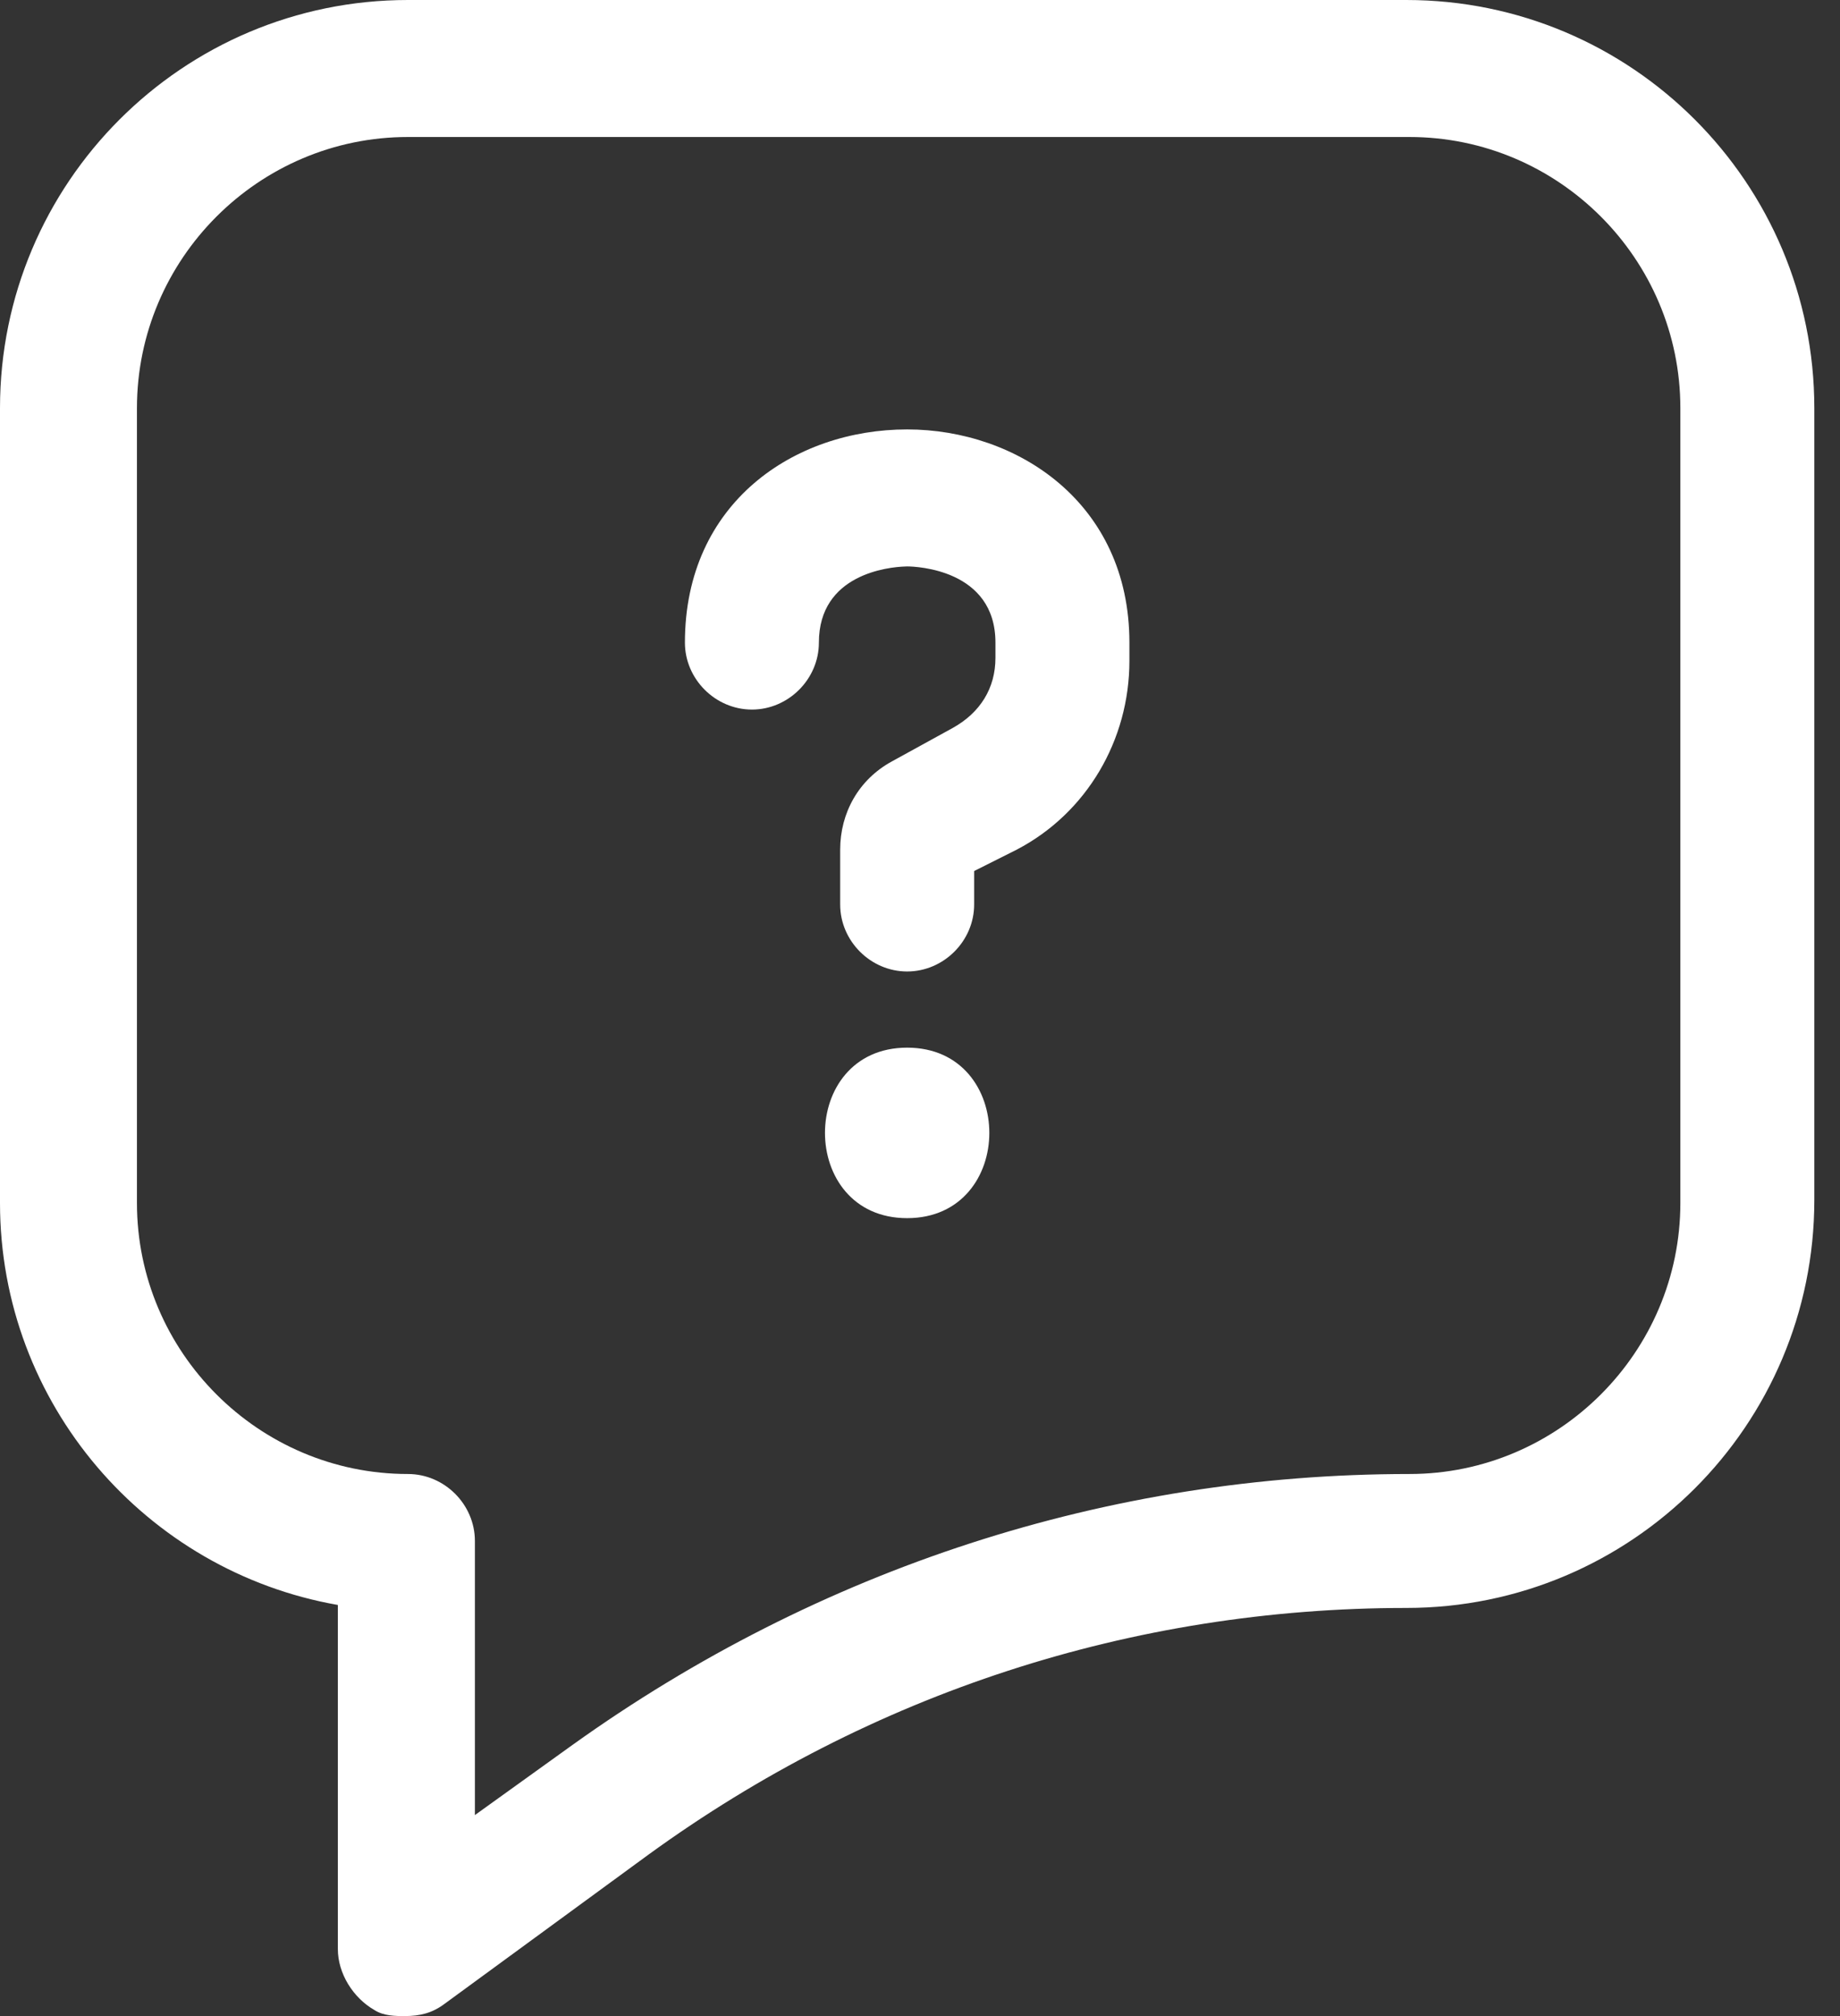 <?xml version="1.0" encoding="UTF-8"?>
<svg width="21px" height="23px" viewBox="0 0 21 23" version="1.1" xmlns="http://www.w3.org/2000/svg" xmlns:xlink="http://www.w3.org/1999/xlink">
    <rect x="0" y="0" width="21" height="23" fill="#333333" stroke="none"/>
    <title>03 - Icons / Souscrire</title>
    <g id="A.-Home" stroke="none" stroke-width="1" fill="none" fill-rule="evenodd">
        <g id="A.1.1---Home-page" transform="translate(-1293, -621)" fill="#FFFFFF">
            <g id="Sticky" transform="translate(1268, 542)">
                <g id="Contact" transform="translate(0, 65)">
                    <g id="Combined-Shape" transform="translate(10, 0)">
                        <path d="M31.051,14 C33.622,14 35.707,16.085 35.707,18.656 L35.707,18.656 L35.707,27.689 C35.707,30.26 33.622,32.344 31.051,32.344 C27.924,32.344 24.937,33.317 22.4,35.159 L22.4,35.159 L20.073,36.861 C19.934,36.965 19.795,37 19.621,37 C19.517,37 19.378,37 19.273,36.931 C19.03,36.792 18.856,36.514 18.856,36.236 L18.856,36.236 L18.856,32.31 C16.668,31.927 15,30.017 15,27.724 L15,27.724 L15,18.656 C15,16.085 17.085,14 19.656,14 L19.656,14 Z M31.086,15.563 L19.656,15.563 C17.953,15.563 16.563,16.953 16.563,18.656 L16.563,18.656 L16.563,27.724 C16.563,29.426 17.953,30.816 19.656,30.816 C20.073,30.816 20.42,31.163 20.42,31.58 L20.42,31.58 L20.42,34.707 L21.532,33.908 C24.346,31.893 27.647,30.816 31.086,30.816 C32.789,30.816 34.178,29.426 34.178,27.724 L34.178,27.724 L34.178,18.656 C34.178,16.953 32.789,15.563 31.086,15.563 L31.086,15.563 Z M25.353,25.952 C26.604,25.952 26.604,27.897 25.353,27.897 C24.103,27.897 24.103,25.952 25.353,25.952 Z M25.353,18.899 C26.604,18.899 27.89,19.733 27.89,21.331 L27.89,21.331 L27.89,21.539 C27.89,22.443 27.403,23.276 26.604,23.693 L26.604,23.693 L26.118,23.937 L26.118,24.319 C26.118,24.736 25.77,25.083 25.353,25.083 C24.937,25.083 24.589,24.736 24.589,24.319 L24.589,24.319 L24.589,23.693 C24.589,23.276 24.798,22.894 25.18,22.686 L25.18,22.686 L25.875,22.304 C26.187,22.13 26.361,21.852 26.361,21.505 L26.361,21.505 L26.361,21.331 C26.361,20.497 25.458,20.462 25.353,20.462 L25.327,20.463 C25.146,20.469 24.346,20.546 24.346,21.331 C24.346,21.748 23.998,22.095 23.582,22.095 C23.165,22.095 22.817,21.748 22.817,21.331 C22.817,19.733 24.068,18.899 25.353,18.899 Z"></path>
                    </g>
                </g>
            </g>
        </g>
    </g>
</svg>
